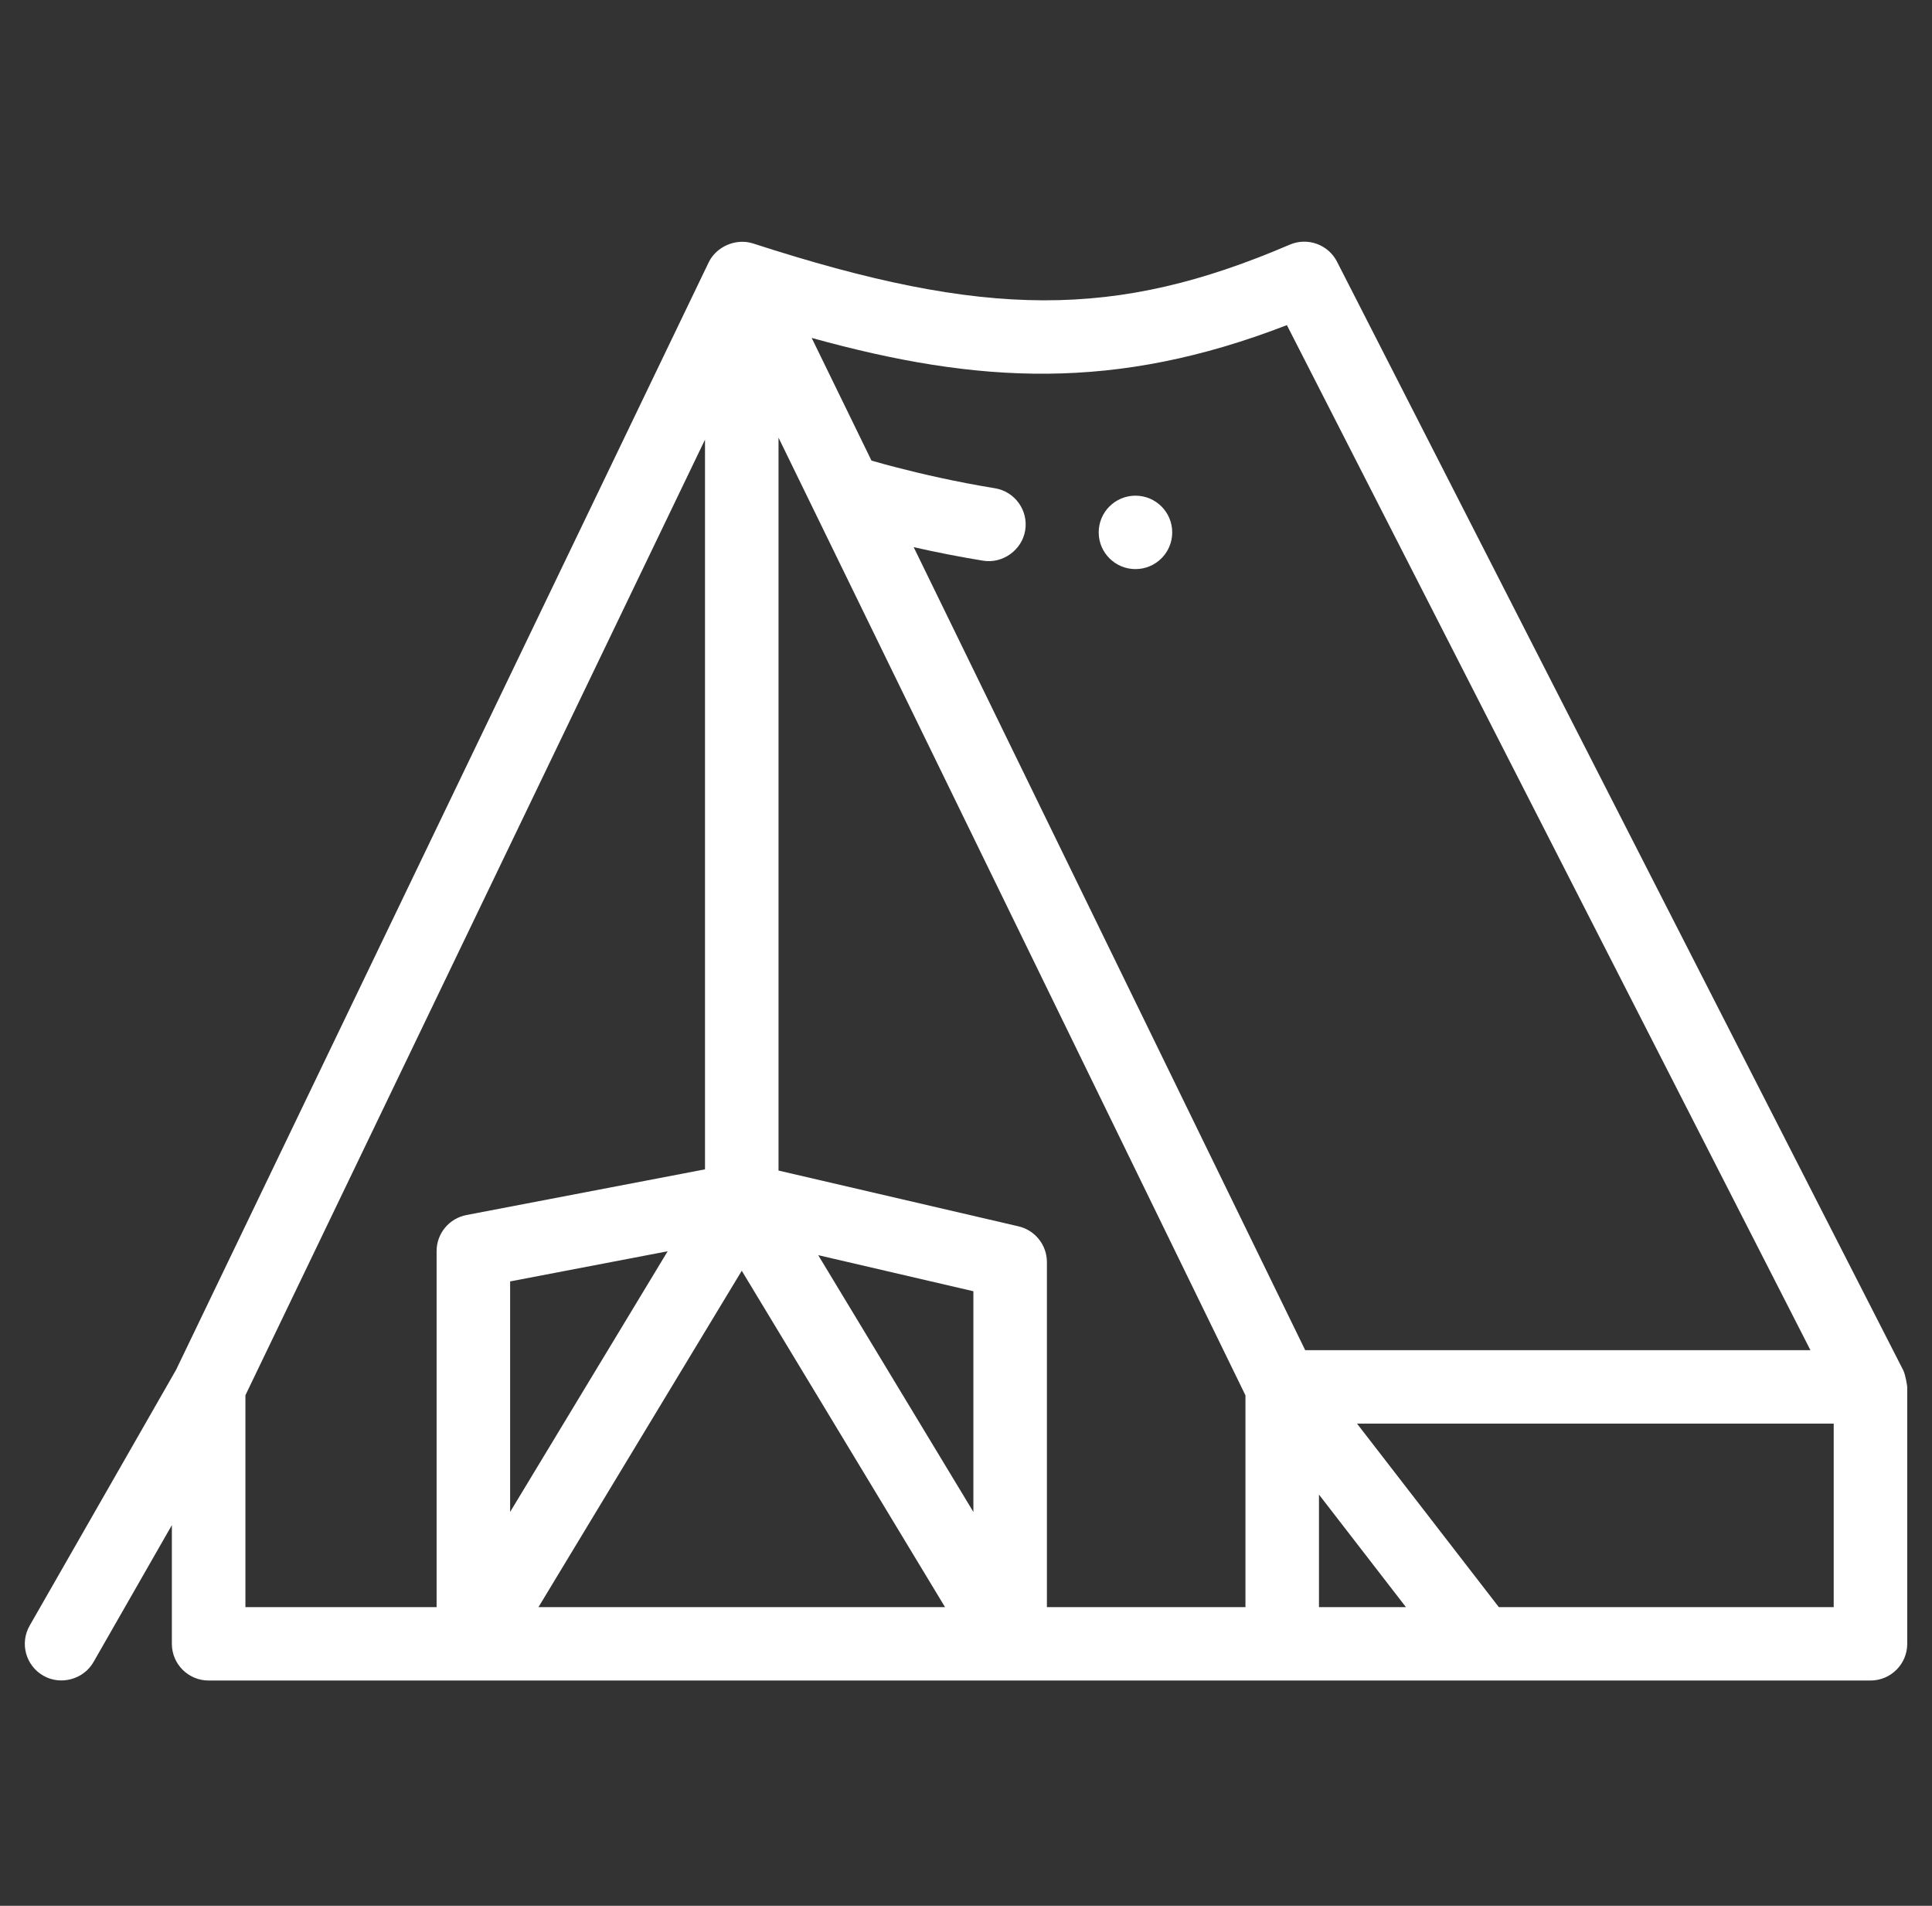 <svg width="73" height="72" viewBox="0 0 73 72" fill="none" xmlns="http://www.w3.org/2000/svg">
<rect x="0" y="0" width="73" height="72" fill="#333333" stroke="none"/>
<g clip-path="url(#clip0_197_3594)">
<path d="M71.913 51.766L50.519 9.887C50.359 9.573 50.085 9.332 49.753 9.213C49.422 9.093 49.057 9.104 48.733 9.243C42.17 12.06 37.243 12.049 28.456 9.198C27.813 8.99 27.067 9.308 26.775 9.917L6.653 51.751L1.121 61.415C0.74 62.08 0.972 62.927 1.638 63.307C2.296 63.683 3.158 63.446 3.533 62.791L6.494 57.618L6.494 62.103C6.494 62.869 7.117 63.489 7.884 63.489L70.675 63.489C71.442 63.489 72.064 62.869 72.064 62.103L72.064 52.396C72.064 52.366 71.998 51.932 71.913 51.766ZM16.497 47.265L16.497 60.716H9.273L9.273 52.711L26.638 16.609L26.638 44.177L17.624 45.903C17.307 45.964 17.021 46.133 16.815 46.382C16.609 46.63 16.497 46.943 16.497 47.265ZM19.275 48.411L25.227 47.272L19.275 57.12L19.275 48.411ZM20.346 60.716L28.027 48.008L35.708 60.716L20.346 60.716ZM36.779 57.12L30.916 47.419L36.779 48.782L36.779 57.12ZM47.059 60.716H39.557L39.557 47.681C39.557 47.368 39.451 47.064 39.256 46.819C39.061 46.574 38.789 46.401 38.483 46.33L29.416 44.223L29.416 16.534L47.059 52.715L47.059 60.716ZM34.523 20.671C35.391 20.868 36.266 21.039 37.144 21.182C37.889 21.306 38.618 20.776 38.737 20.035C38.86 19.279 38.344 18.567 37.589 18.445C36.108 18.205 34.763 17.889 33.895 17.664C33.572 17.581 33.25 17.494 32.929 17.402L30.669 12.766C36.964 14.511 42.15 14.788 48.625 12.283L68.407 51.009L49.317 51.009L34.523 20.671ZM49.837 60.716L49.837 56.464L53.123 60.716H49.837ZM69.286 60.716L56.633 60.716L51.274 53.782L69.286 53.782L69.286 60.716Z" fill="white"/>
<path d="M42.903 21.5C43.67 21.5 44.292 20.879 44.292 20.113C44.292 19.347 43.67 18.726 42.903 18.726C42.136 18.726 41.514 19.347 41.514 20.113C41.514 20.879 42.136 21.5 42.903 21.5Z" fill="white"/>
</g>
<defs>
<clipPath id="clip0_197_3594">
<rect width="71.127" height="71" fill="white" transform="translate(0.938 0.81)"/>
</clipPath>
</defs>
</svg>
